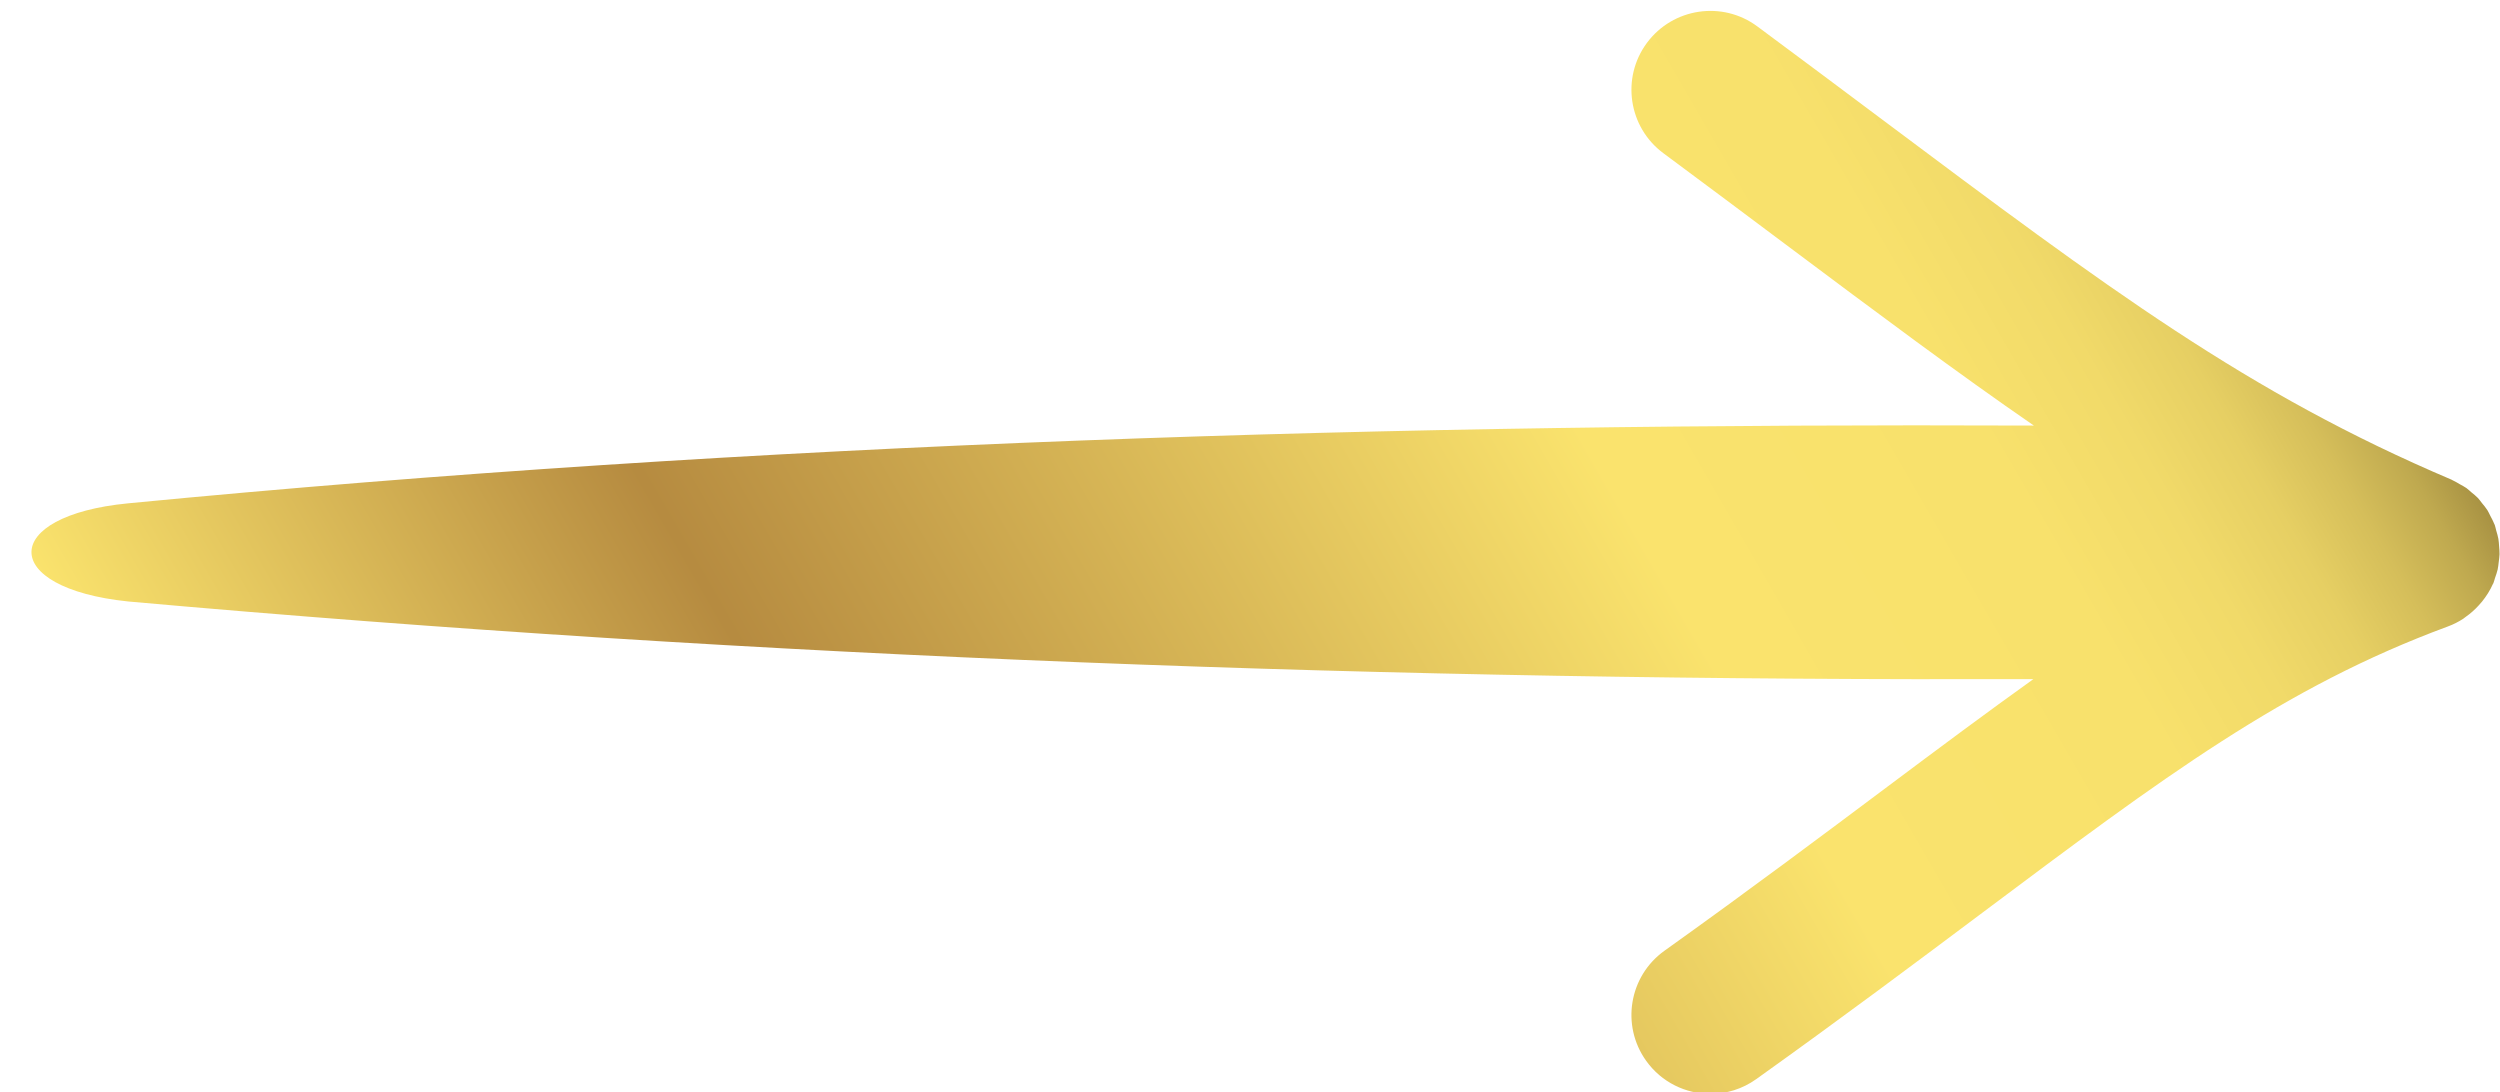 <?xml version="1.0" encoding="UTF-8"?><svg xmlns="http://www.w3.org/2000/svg" xmlns:xlink="http://www.w3.org/1999/xlink" height="34.6" preserveAspectRatio="xMidYMid meet" version="1.0" viewBox="16.0 32.5 79.2 34.6" width="79.2" zoomAndPan="magnify"><linearGradient gradientUnits="userSpaceOnUse" id="a" x1="27.251" x2="86.262" xlink:actuate="onLoad" xlink:show="other" xlink:type="simple" xmlns:xlink="http://www.w3.org/1999/xlink" y1="67.944" y2="33.874"><stop offset="0" stop-color="#fae36d"/><stop offset=".264" stop-color="#b68b40"/><stop offset=".265" stop-color="#b68b40"/><stop offset=".653" stop-color="#fae36d"/><stop offset=".815" stop-color="#f8e16c"/><stop offset=".874" stop-color="#f1da69"/><stop offset=".916" stop-color="#e6cf63"/><stop offset=".949" stop-color="#d5be5a"/><stop offset=".978" stop-color="#bfa94f"/><stop offset="1" stop-color="#a89243"/></linearGradient><path d="M20.061,51.555c20.138,1.799,40.245,2.521,60.357,2.459c-1.463,1.047-2.977,2.175-4.624,3.408 c-2.052,1.536-4.376,3.278-7.063,5.197c-1.123,0.802-1.384,2.364-0.581,3.487c0.488,0.683,1.256,1.047,2.036,1.047 c0.503,0,1.011-0.151,1.451-0.466c2.733-1.952,5.082-3.711,7.154-5.264c5.755-4.31,9.557-7.157,14.764-9.079 c0.172-0.063,0.331-0.146,0.479-0.241c0.024-0.016,0.045-0.036,0.069-0.053c0.158-0.109,0.299-0.235,0.425-0.374 c0.036-0.04,0.072-0.078,0.105-0.12c0.137-0.171,0.254-0.356,0.342-0.555c0.004-0.009,0.011-0.015,0.015-0.024 c0.023-0.054,0.033-0.111,0.052-0.166c0.031-0.089,0.063-0.178,0.084-0.27c0.017-0.077,0.024-0.154,0.033-0.231 c0.011-0.084,0.023-0.167,0.026-0.252c0.002-0.083-0.007-0.165-0.013-0.247c-0.006-0.079-0.009-0.158-0.023-0.238 c-0.016-0.091-0.043-0.179-0.069-0.267c-0.017-0.058-0.024-0.116-0.045-0.173c-0.004-0.012-0.012-0.022-0.016-0.034 c-0.035-0.091-0.082-0.175-0.128-0.262c-0.031-0.06-0.057-0.123-0.093-0.179c-0.049-0.078-0.111-0.148-0.169-0.22 c-0.043-0.054-0.081-0.112-0.128-0.161c-0.062-0.066-0.136-0.121-0.206-0.18c-0.054-0.045-0.103-0.095-0.16-0.136 c-0.065-0.046-0.14-0.082-0.21-0.122c-0.073-0.042-0.143-0.087-0.22-0.121c-0.013-0.006-0.023-0.014-0.036-0.02 c-6.473-2.751-10.858-6.035-18.125-11.474c-1.21-0.906-2.493-1.866-3.871-2.887c-1.107-0.822-2.673-0.589-3.497,0.52 c-0.822,1.109-0.589,2.675,0.521,3.497c1.37,1.016,2.647,1.972,3.852,2.874c2.926,2.19,5.453,4.079,7.884,5.754 c-20.143-0.083-40.388,0.53-60.37,2.463C15.992,48.838,15.958,51.128,20.061,51.555z" fill="url(#a)"/></svg>